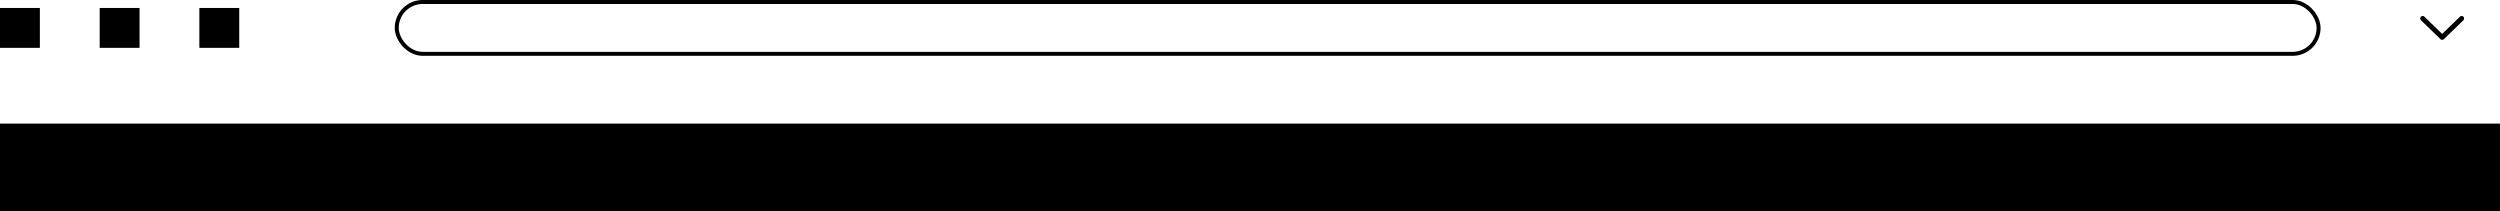 <svg xmlns="http://www.w3.org/2000/svg" width="627" height="53" viewBox="0 0 627 53" fill="none"><rect y="31" width="627" height="22" fill="#676767" style="fill:#676767;fill:color(display-p3 0.404 0.404 0.404);fill-opacity:1;"></rect><rect y="2" width="10" height="10" fill="#D9D9D9" style="fill:#D9D9D9;fill:color(display-p3 0.851 0.851 0.851);fill-opacity:1;"></rect><rect x="25" y="2" width="10" height="10" fill="#D9D9D9" style="fill:#D9D9D9;fill:color(display-p3 0.851 0.851 0.851);fill-opacity:1;"></rect><rect x="50" y="2" width="10" height="10" fill="#D9D9D9" style="fill:#D9D9D9;fill:color(display-p3 0.851 0.851 0.851);fill-opacity:1;"></rect><rect x="99.5" y="0.5" width="482" height="13" rx="6.5" stroke="#626262" style="stroke:#626262;stroke:color(display-p3 0.383 0.383 0.383);stroke-opacity:1;"></rect><path fill-rule="evenodd" clip-rule="evenodd" d="M617.835 4.2C617.604 3.945 617.217 3.932 616.971 4.171L612.5 8.503L608.029 4.171C607.783 3.932 607.396 3.945 607.165 4.2C606.934 4.454 606.947 4.854 607.193 5.092L612.082 9.829C612.317 10.057 612.683 10.057 612.918 9.829L617.807 5.092C618.053 4.854 618.066 4.454 617.835 4.2Z" fill="#6C6C6C" style="fill:#6C6C6C;fill:color(display-p3 0.425 0.425 0.425);fill-opacity:1;"></path></svg>